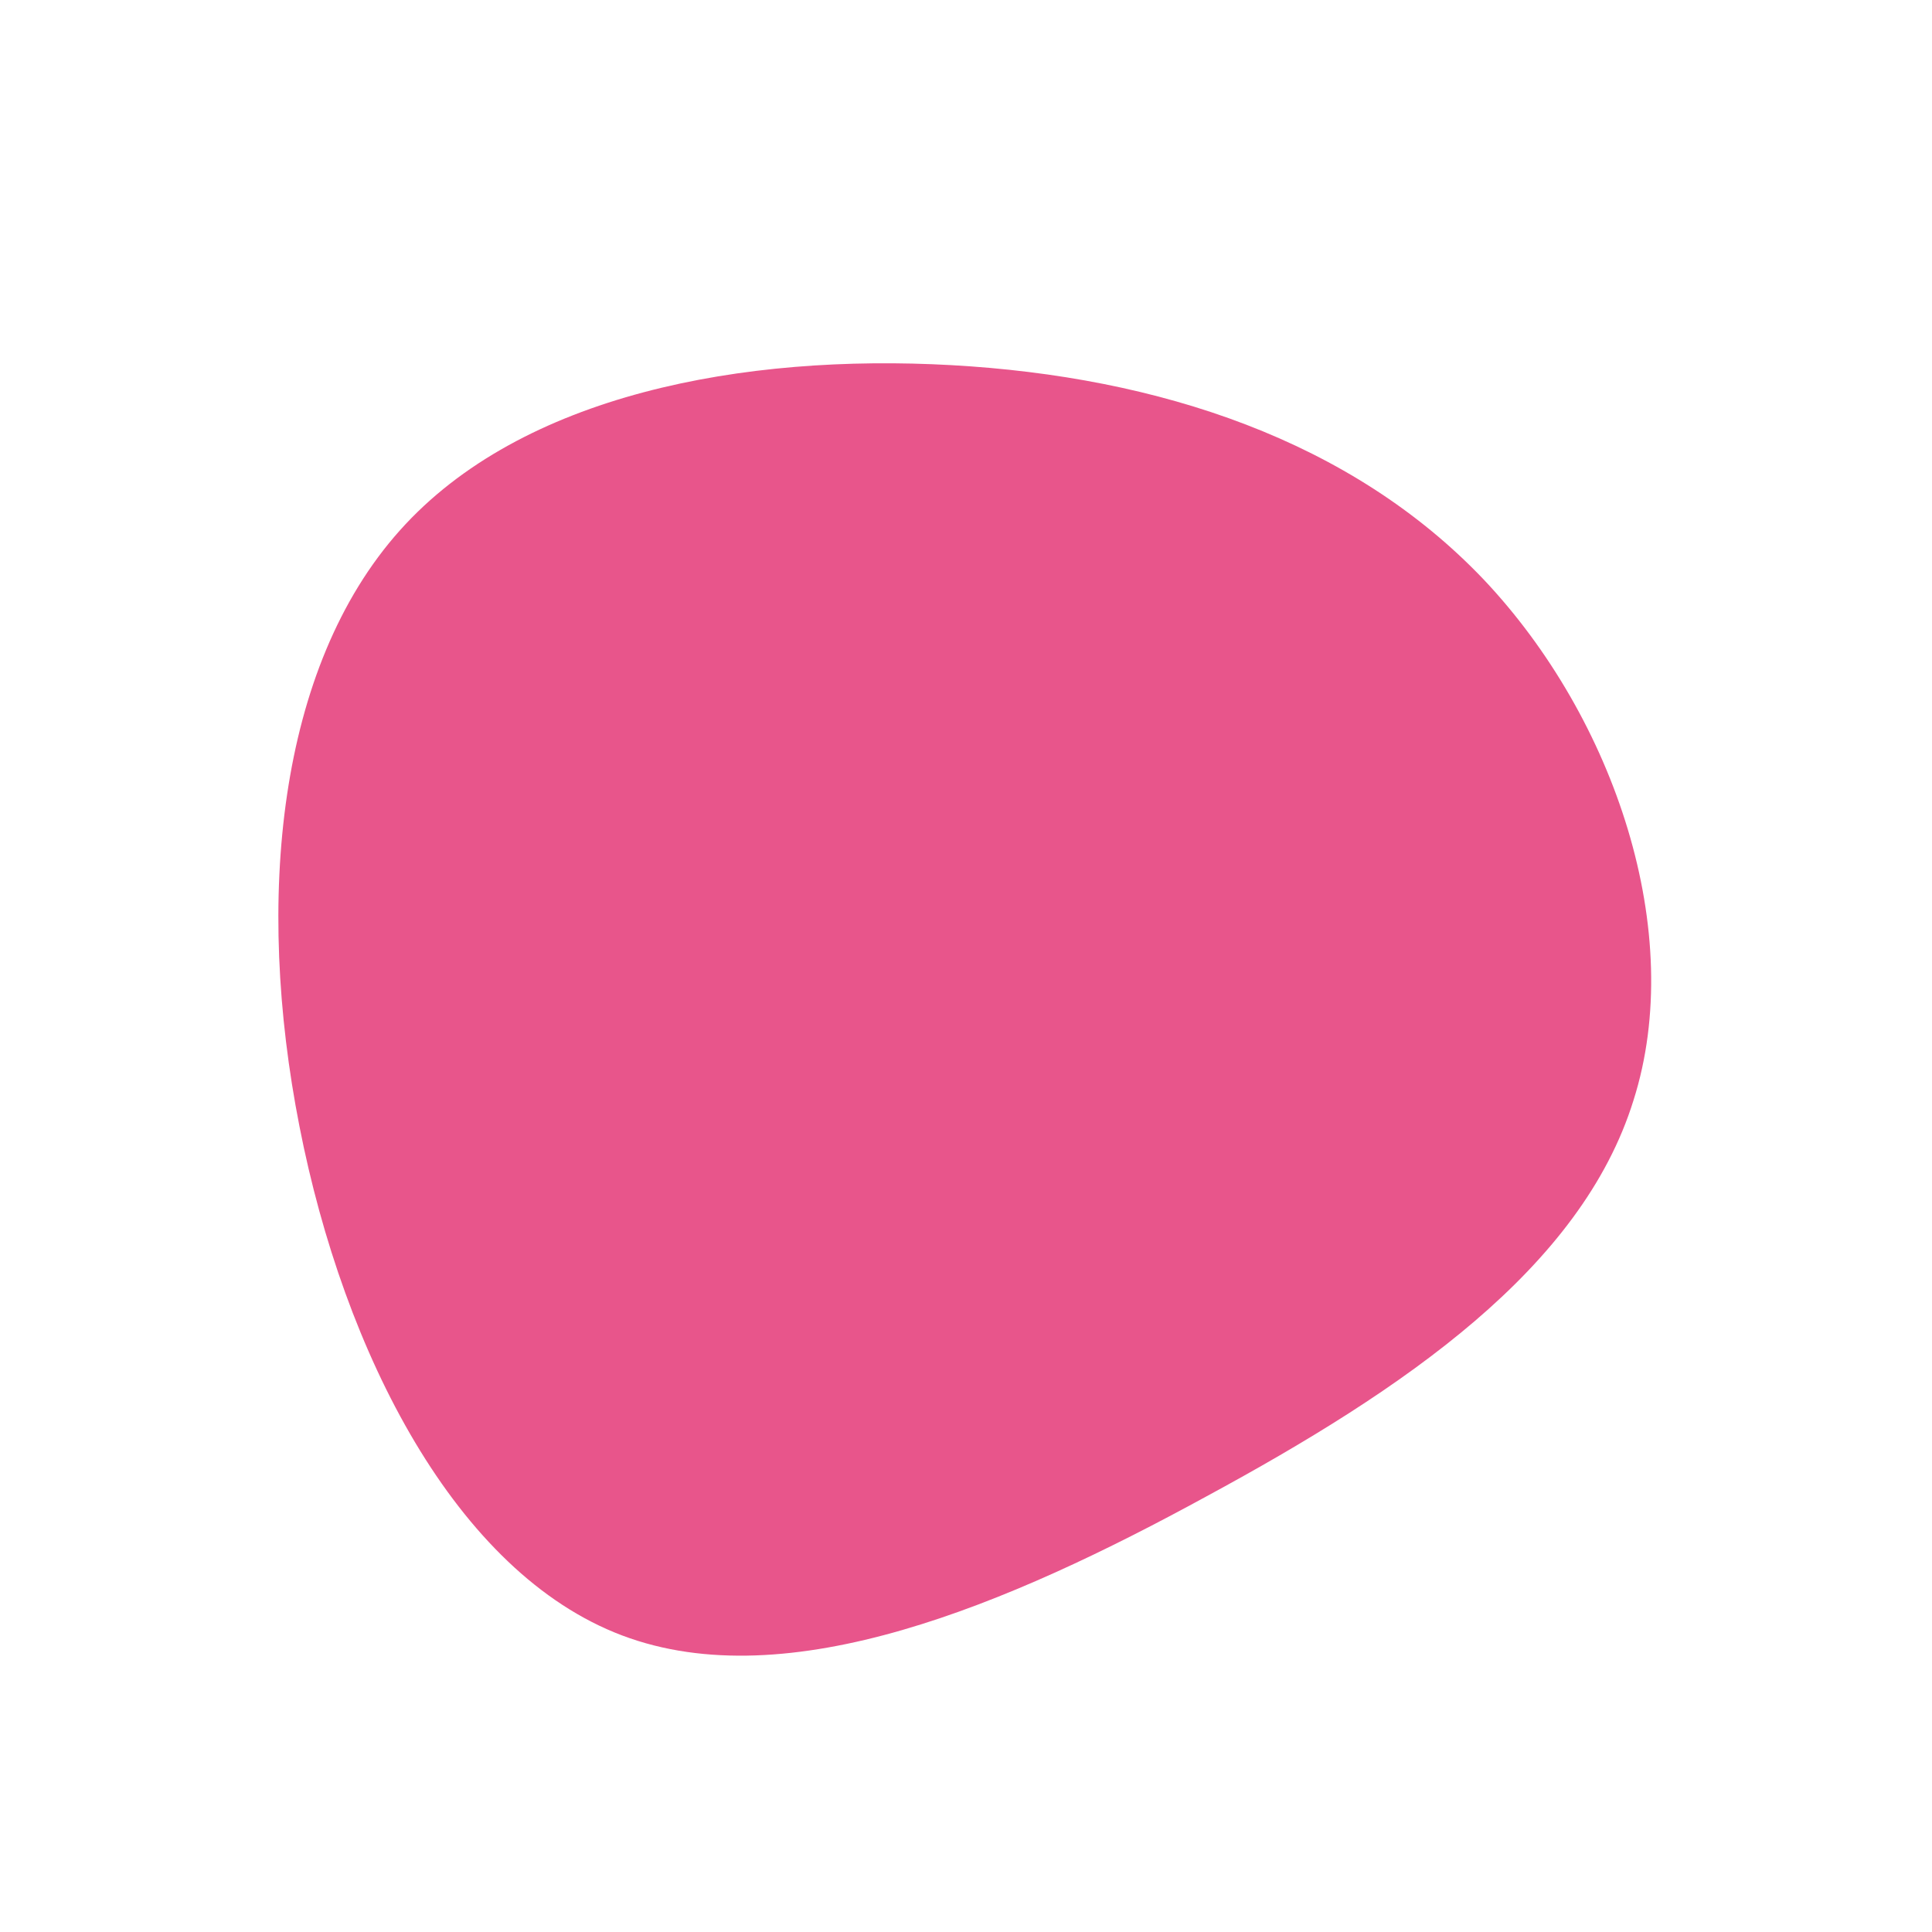 <svg xmlns="http://www.w3.org/2000/svg" viewBox="0 0 200 200"><path fill="#E8558B" d="M53.6,-40C67.2,-25.6,74.6,-3.4,69.1,13.9C63.7,31.3,45.4,43.8,24.9,54.9C4.4,66.1,-18.4,75.8,-35.6,69.3C-52.8,62.8,-64.4,40.1,-69,16.6C-73.6,-6.8,-71.3,-30.9,-58.6,-45.1C-46,-59.2,-23,-63.4,-1.5,-62.2C20,-61,39.9,-54.4,53.6,-40Z" transform="translate(100 100)"></path></svg>